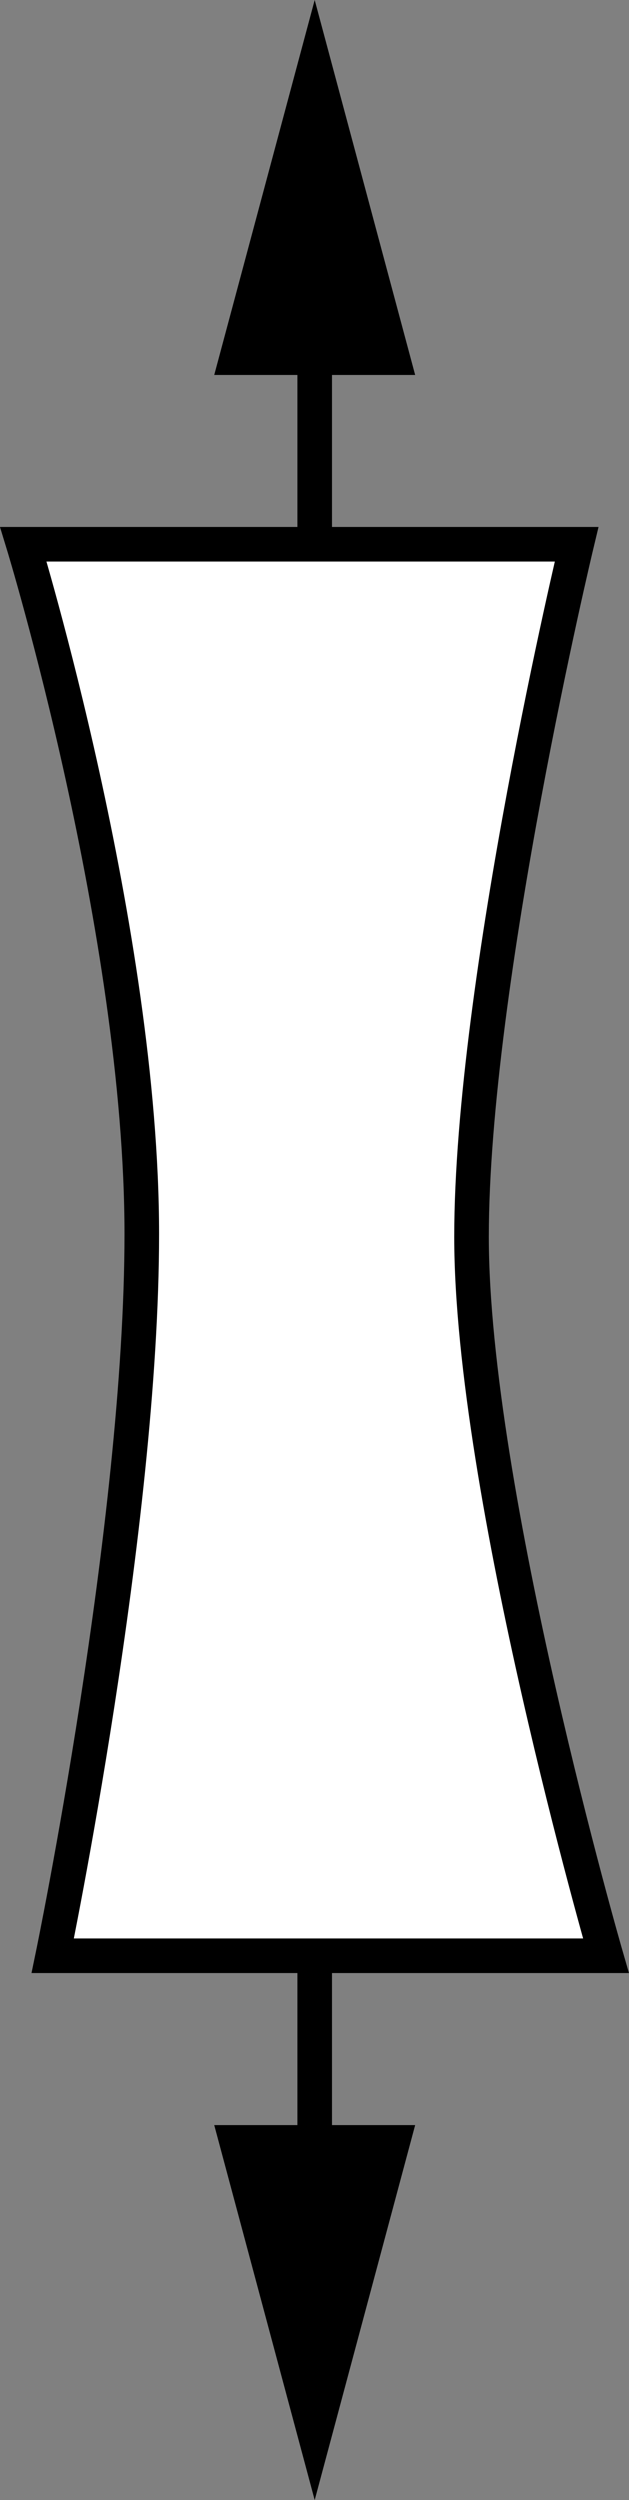 <?xml version="1.0" encoding="iso-8859-1"?>
<!-- Generator: Adobe Illustrator 28.1.0, SVG Export Plug-In . SVG Version: 6.00 Build 0)  -->
<svg version="1.1" id="image" xmlns="http://www.w3.org/2000/svg" xmlns:xlink="http://www.w3.org/1999/xlink" x="0px" y="0px"
	 width="14.551px" height="57.827px" viewBox="0 0 14.551 57.827" enable-background="new 0 0 14.551 57.827"
	 xml:space="preserve">
<rect x="0" y="0" width="14.551" height="57.827" fill="#808080" stroke="none"/>
<g>
	<g>
		
			<line fill="none" stroke="#000000" stroke-width="0.8" stroke-miterlimit="10" x1="7.28" y1="50.739" x2="7.28" y2="45.138"/>
		<g>
			<polygon points="9.604,49.154 7.28,57.827 4.956,49.154 			"/>
		</g>
	</g>
</g>
<g>
	<g>
		
			<line fill="none" stroke="#000000" stroke-width="0.8" stroke-miterlimit="10" x1="7.28" y1="7.088" x2="7.28" y2="12.689"/>
		<g>
			<polygon points="4.956,8.673 7.28,0 9.604,8.673 			"/>
		</g>
	</g>
</g>
<path fill="#FFFFFF" stroke="#000000" stroke-width="0.8" stroke-miterlimit="10" d="M0.54,12.589h12.799
	c0,0-2.431,10.15-2.431,16.019s3.11,16.629,3.11,16.629H1.22c0,0,2.06-9.96,2.06-16.693
	C3.28,21.558,0.54,12.589,0.54,12.589z"/>
</svg>
